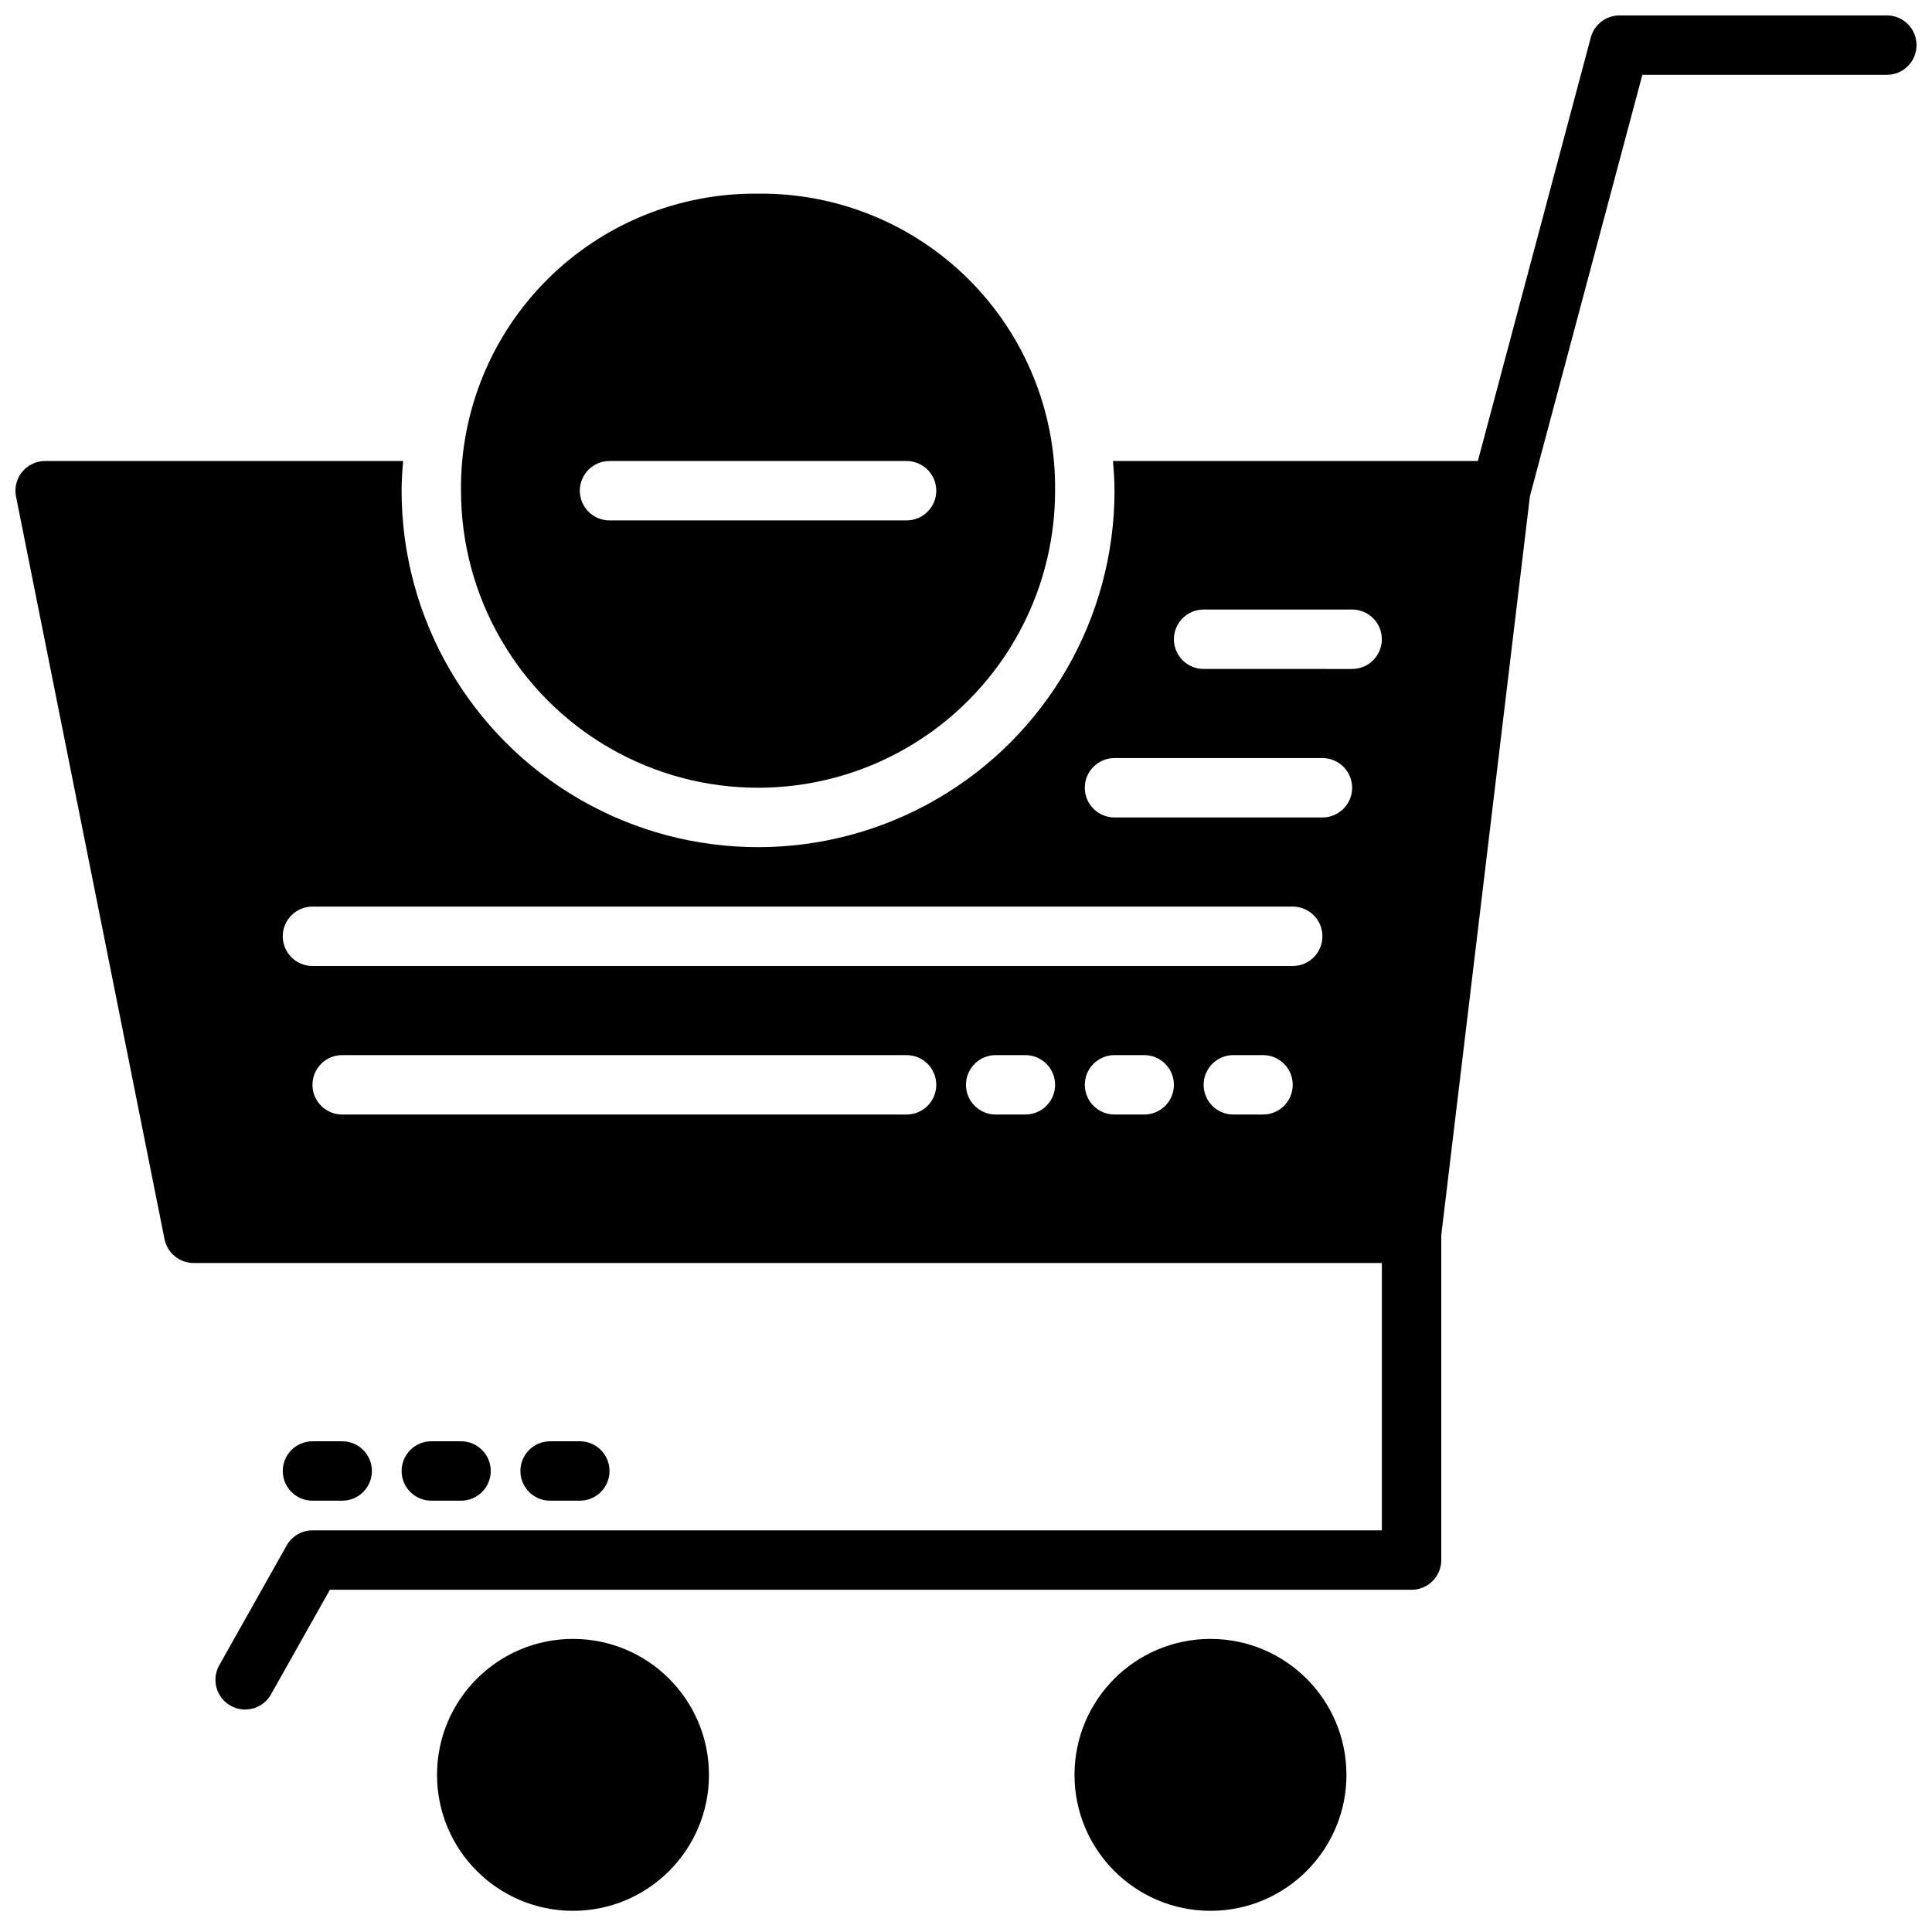 <?xml version="1.0" encoding="UTF-8"?>
<!-- Uploaded to: SVG Repo, www.svgrepo.com, Generator: SVG Repo Mixer Tools -->
<svg width="800px" height="800px" version="1.1" viewBox="144 144 512 512" xmlns="http://www.w3.org/2000/svg">
 <defs>
  <clipPath id="a">
   <path d="m148.09 148.09h503.81v449.91h-503.81z"/>
  </clipPath>
 </defs>
 <path d="m331.88 614.36c0 19.898-16.133 36.027-36.031 36.027s-36.031-16.129-36.031-36.027c0-19.902 16.133-36.031 36.031-36.031s36.031 16.129 36.031 36.031"/>
 <path d="m500.82 614.36c0 19.898-16.133 36.027-36.031 36.027-19.898 0-36.031-16.129-36.031-36.027 0-19.902 16.133-36.031 36.031-36.031 19.898 0 36.031 16.129 36.031 36.031"/>
 <path d="m266.18 541.7c4.348 0 7.871-3.523 7.871-7.871 0-4.348-3.523-7.875-7.871-7.875h-7.875c-4.348 0-7.871 3.527-7.871 7.875 0 4.348 3.523 7.871 7.871 7.871z"/>
 <path d="m297.66 541.7c4.348 0 7.871-3.523 7.871-7.871 0-4.348-3.523-7.875-7.871-7.875h-7.875c-4.348 0-7.871 3.527-7.871 7.875 0 4.348 3.523 7.871 7.871 7.871z"/>
 <path d="m226.81 541.7h7.875c4.348 0 7.871-3.523 7.871-7.871 0-4.348-3.523-7.875-7.871-7.875h-7.875c-4.348 0-7.871 3.527-7.871 7.875 0 4.348 3.523 7.871 7.871 7.871z"/>
 <g clip-path="url(#a)">
  <path d="m644.03 148.09h-70.848c-3.566 0-6.684 2.398-7.606 5.84l-29.93 112.24h-96.691c0.211 2.606 0.402 5.211 0.402 7.871 0 33.75-18.004 64.934-47.234 81.809-29.227 16.875-65.234 16.875-94.461 0-29.23-16.875-47.234-48.059-47.234-81.809 0-2.66 0.18-5.266 0.402-7.871h-94.867c-2.363-0.004-4.602 1.059-6.098 2.891-1.496 1.832-2.09 4.238-1.617 6.555l39.359 196.8c0.75 3.664 3.977 6.297 7.715 6.297h314.88v70.848h-283.39c-2.84 0.004-5.461 1.539-6.856 4.016l-17.711 31.488c-1.113 1.824-1.438 4.019-0.898 6.086 0.539 2.07 1.895 3.828 3.758 4.875s4.07 1.293 6.117 0.68c2.047-0.609 3.754-2.027 4.734-3.926l15.461-27.473h286.66c2.09 0 4.09-0.832 5.566-2.309 1.477-1.477 2.305-3.477 2.305-5.566v-86.102l23.496-195.83 29.793-111.67h64.793c4.348 0 7.871-3.523 7.871-7.871s-3.523-7.871-7.871-7.871zm-259.78 291.27h-149.57c-4.348 0-7.875-3.523-7.875-7.871 0-4.348 3.527-7.875 7.875-7.875h149.57c4.348 0 7.871 3.527 7.871 7.875 0 4.348-3.523 7.871-7.871 7.871zm31.488 0h-7.871c-4.348 0-7.871-3.523-7.871-7.871 0-4.348 3.523-7.875 7.871-7.875h7.871c4.348 0 7.871 3.527 7.871 7.875 0 4.348-3.523 7.871-7.871 7.871zm31.488 0h-7.871c-4.348 0-7.871-3.523-7.871-7.871 0-4.348 3.523-7.875 7.871-7.875h7.871c4.348 0 7.871 3.527 7.871 7.875 0 4.348-3.523 7.871-7.871 7.871zm31.488 0h-7.871c-4.348 0-7.871-3.523-7.871-7.871 0-4.348 3.523-7.875 7.871-7.875h7.871c4.348 0 7.871 3.527 7.871 7.875 0 4.348-3.523 7.871-7.871 7.871zm7.871-39.359h-259.78c-4.348 0-7.871-3.527-7.871-7.875s3.523-7.871 7.871-7.871h259.78c4.348 0 7.871 3.523 7.871 7.871s-3.523 7.875-7.871 7.875zm7.871-39.359-55.102-0.004c-4.348 0-7.871-3.523-7.871-7.871s3.523-7.871 7.871-7.871h55.105-0.004c4.348 0 7.875 3.523 7.875 7.871s-3.527 7.871-7.875 7.871zm7.871-39.359-39.355-0.004c-4.348 0-7.875-3.523-7.875-7.871s3.527-7.871 7.875-7.871h39.359c4.348 0 7.871 3.523 7.871 7.871s-3.523 7.871-7.871 7.871z"/>
 </g>
 <path d="m344.89 195.32c-20.945-0.223-41.102 7.996-55.914 22.809s-23.031 34.969-22.805 55.914c0 28.125 15.004 54.109 39.359 68.172 24.355 14.062 54.363 14.062 78.719 0 24.355-14.062 39.359-40.047 39.359-68.172 0.227-20.945-7.996-41.102-22.805-55.914-14.812-14.812-34.969-23.031-55.914-22.809zm39.359 86.594h-78.719c-4.348 0-7.871-3.523-7.871-7.871s3.523-7.871 7.871-7.871h78.719c4.348 0 7.871 3.523 7.871 7.871s-3.523 7.871-7.871 7.871z"/>
</svg>